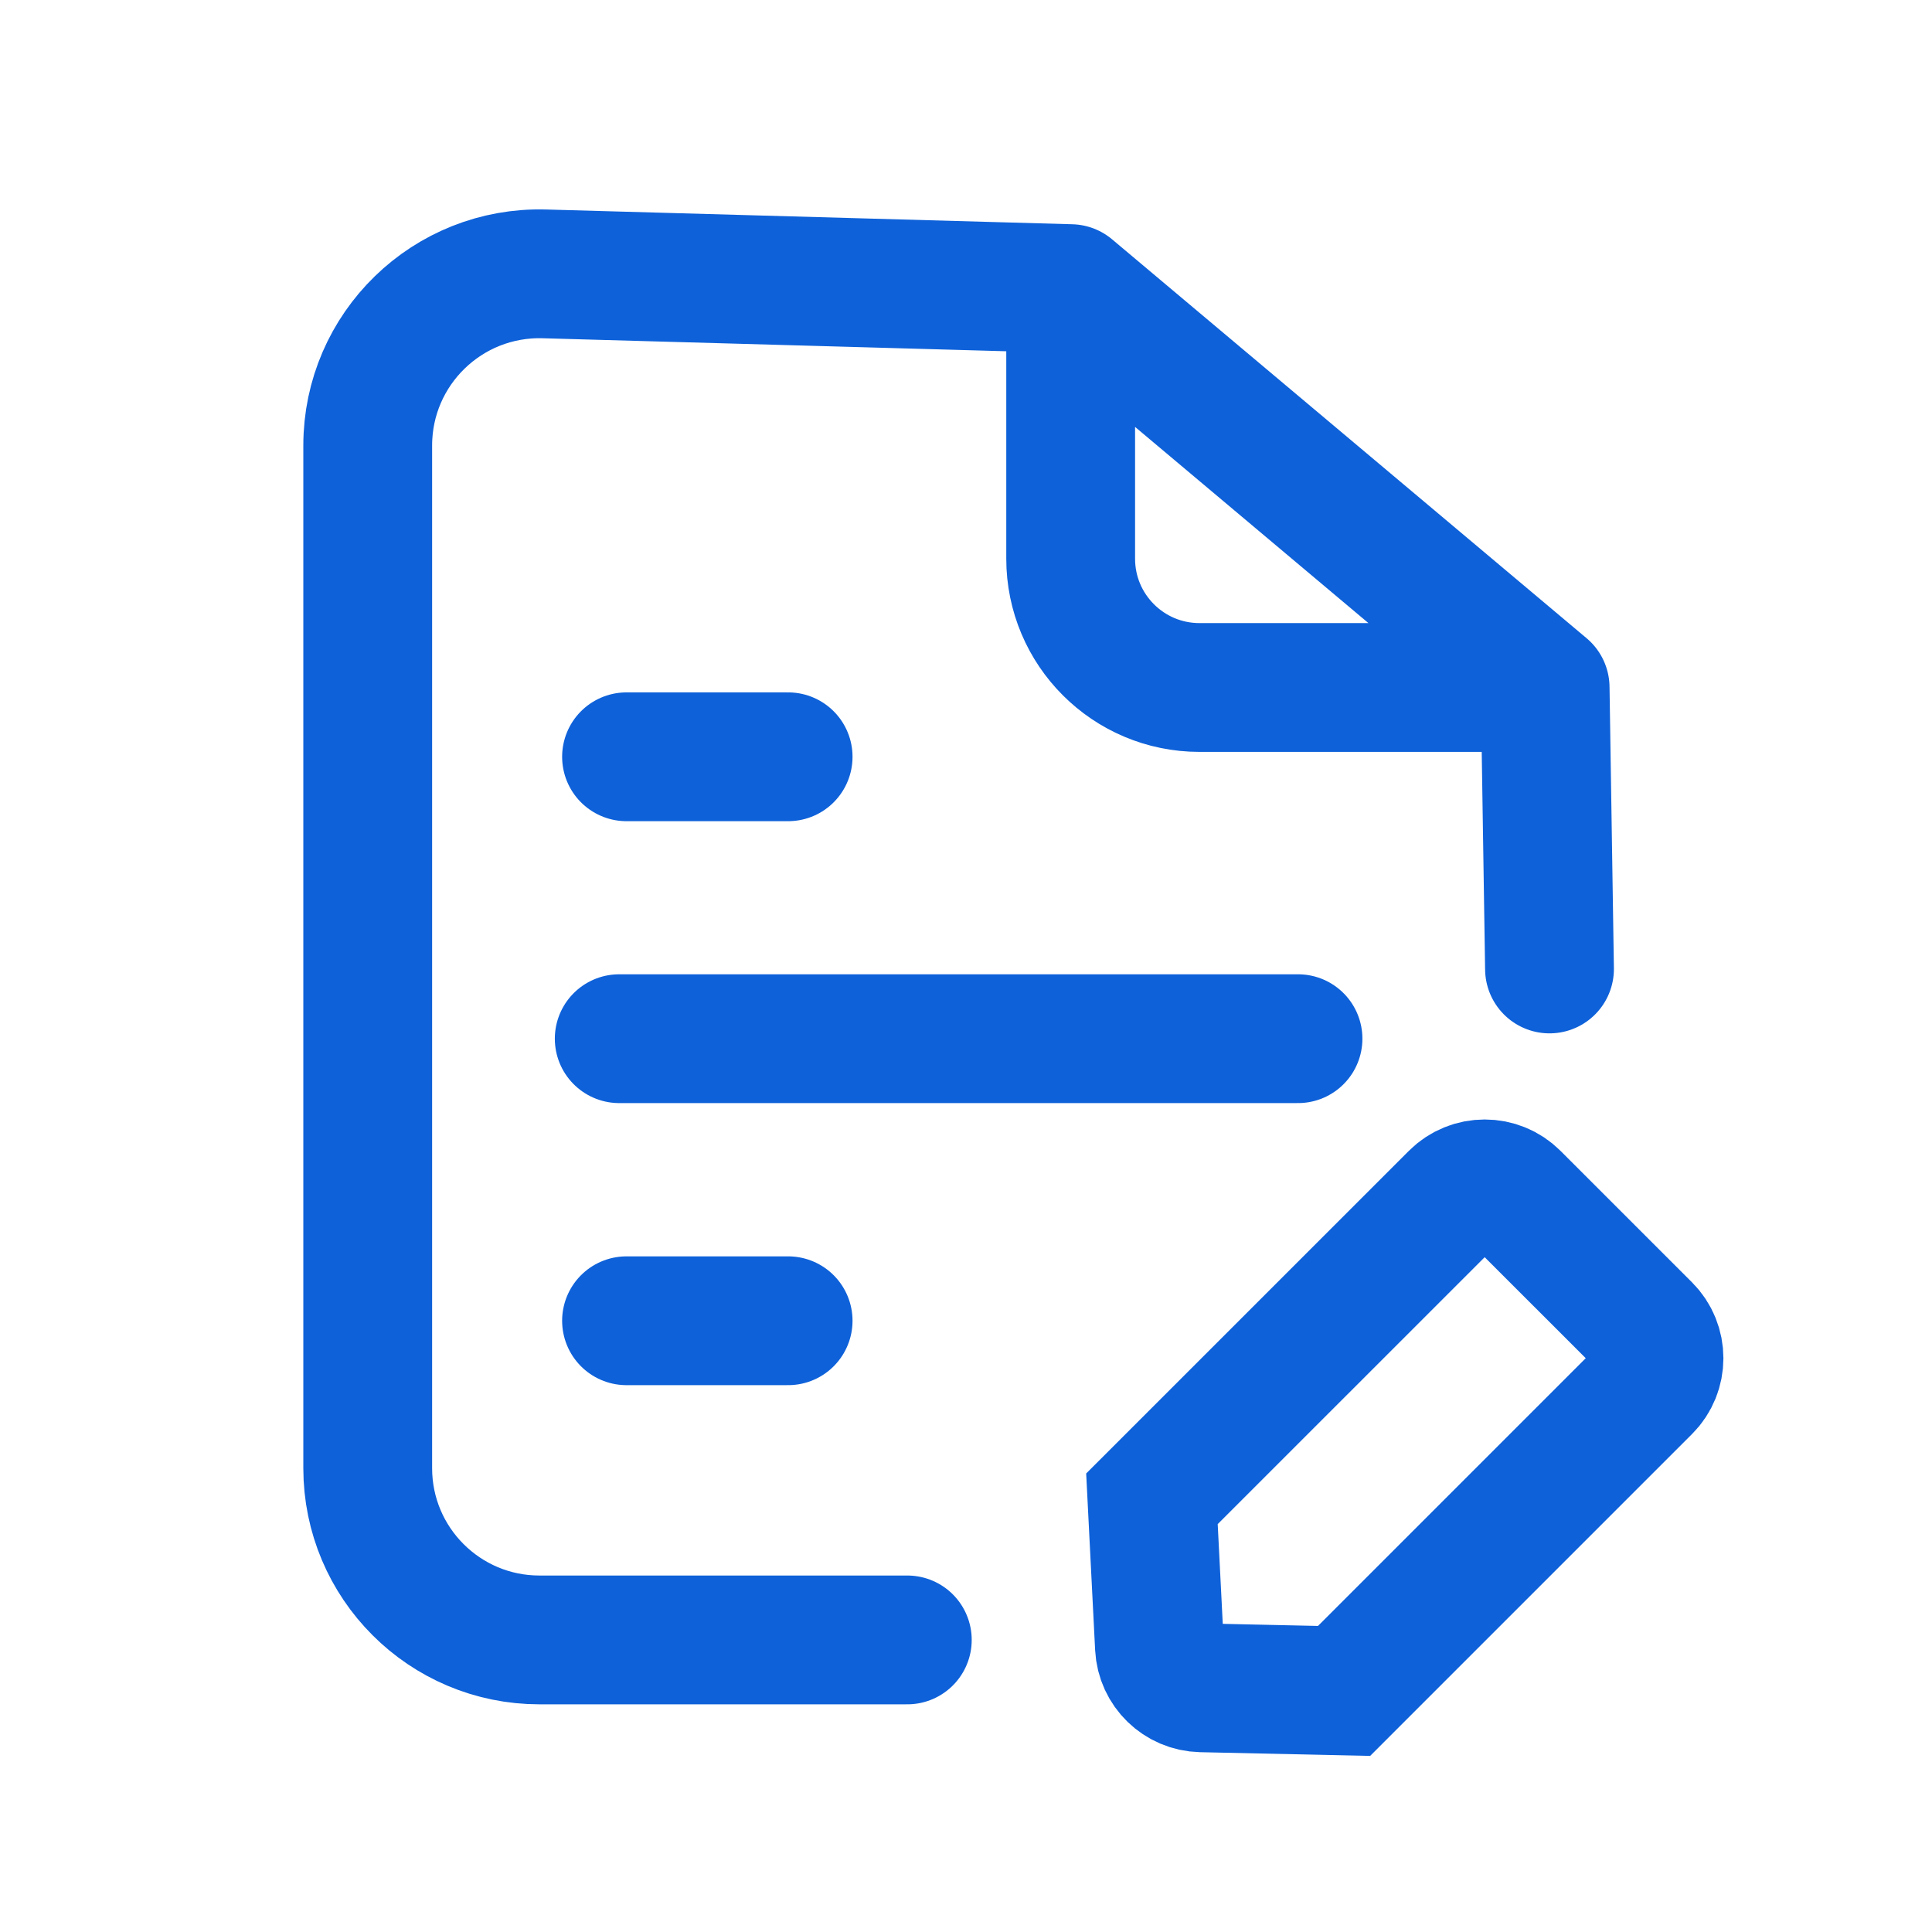 <svg width="45" height="45" viewBox="0 0 45 45" fill="none" xmlns="http://www.w3.org/2000/svg">
<path d="M24.938 6.723L12.678 6.379C10.425 6.316 8.565 8.124 8.565 10.377V34.197C8.565 36.406 10.356 38.197 12.565 38.197H21.133M24.938 6.723V13.013C24.938 14.67 26.281 16.013 27.938 16.013H35.989M24.938 6.723L35.989 16.013M35.989 16.013L36.091 22.569" stroke="#0E61D9" stroke-width="3" stroke-linecap="round"/>
<path d="M14.593 17.627H18.357" stroke="#0E61D9" stroke-width="3" stroke-linecap="round"/>
<path d="M14.593 30.763H18.357" stroke="#0E61D9" stroke-width="3" stroke-linecap="round"/>
<path d="M14.423 24.193H30.233" stroke="#0E61D9" stroke-width="3" stroke-linecap="round"/>
<path d="M26.831 34.91L33.874 27.868C34.265 27.477 34.898 27.477 35.288 27.868L38.349 30.928C38.739 31.319 38.739 31.952 38.349 32.342L31.306 39.385L27.983 39.312C27.459 39.3 27.033 38.886 27.006 38.362L26.831 34.91Z" stroke="#0E61D9" stroke-width="3" stroke-linecap="round"/>
</svg>
